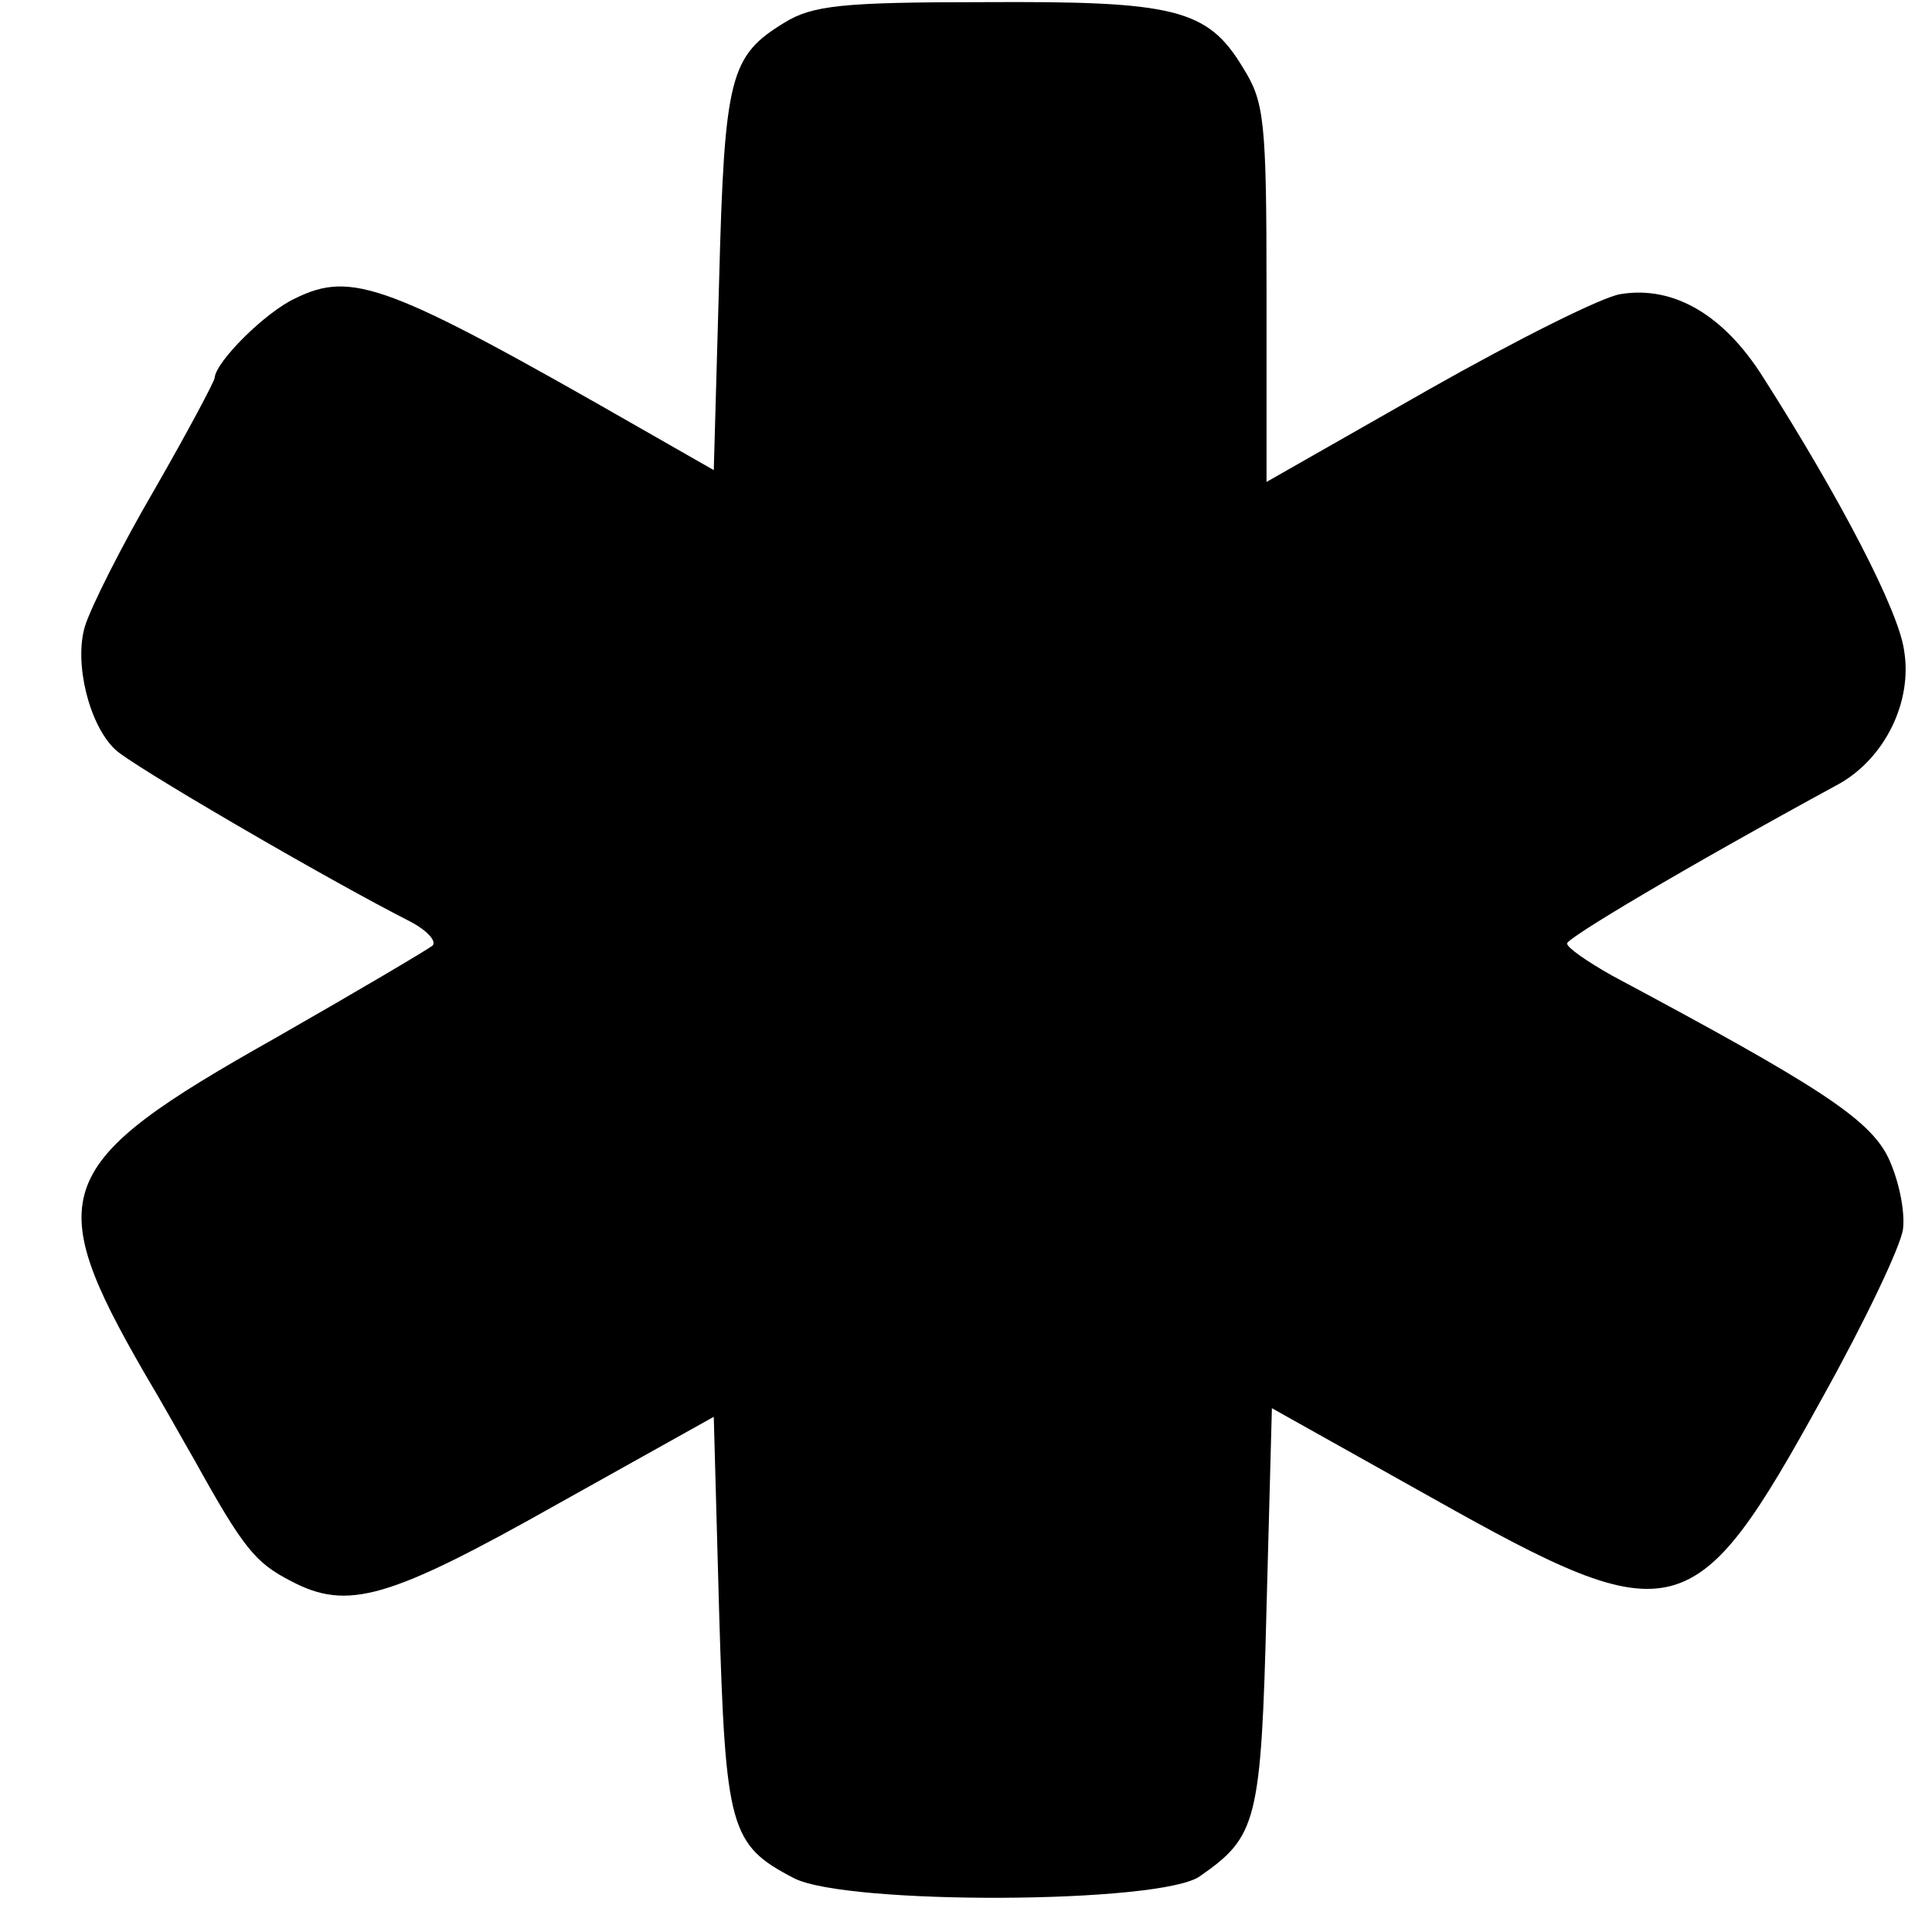 <?xml version="1.0" standalone="no"?>
<!DOCTYPE svg PUBLIC "-//W3C//DTD SVG 20010904//EN"
 "http://www.w3.org/TR/2001/REC-SVG-20010904/DTD/svg10.dtd">
<svg version="1.0" xmlns="http://www.w3.org/2000/svg"
 width="180pt" height="180pt" viewBox="0 0 180 180"
 preserveAspectRatio="xMidYMid meet">
<g transform="translate(0,180) scale(0.1,-0.1)"
fill="#000000" stroke="none">
<path d="M731 1779 c-51 -31 -56 -50 -61 -240 l-5 -177 -70 40 c-234 134 -267
146 -320 120 -28 -13 -74 -59 -75 -74 0 -3 -25 -50 -56 -104 -31 -53 -60 -111
-65 -128 -10 -34 4 -91 28 -114 12 -13 199 -122 276 -161 15 -8 24 -18 20 -22
-5 -4 -71 -43 -148 -87 -206 -116 -217 -144 -120 -312 15 -25 35 -61 46 -80
46 -83 57 -96 90 -113 53 -28 91 -17 249 72 l145 81 5 -182 c6 -202 10 -217
70 -248 49 -25 342 -24 378 2 53 37 57 50 62 250 l5 186 150 -84 c226 -127
244 -122 363 94 39 70 73 141 75 157 2 17 -4 46 -14 67 -18 36 -66 67 -257
169 -23 13 -42 26 -42 30 0 5 107 69 254 149 42 24 68 76 60 124 -5 37 -59
141 -131 254 -37 59 -84 86 -133 78 -16 -2 -96 -42 -179 -89 l-151 -86 0 176
c0 162 -2 178 -22 210 -33 55 -64 62 -241 61 -132 0 -160 -3 -186 -19z"/>
</g>
</svg>
